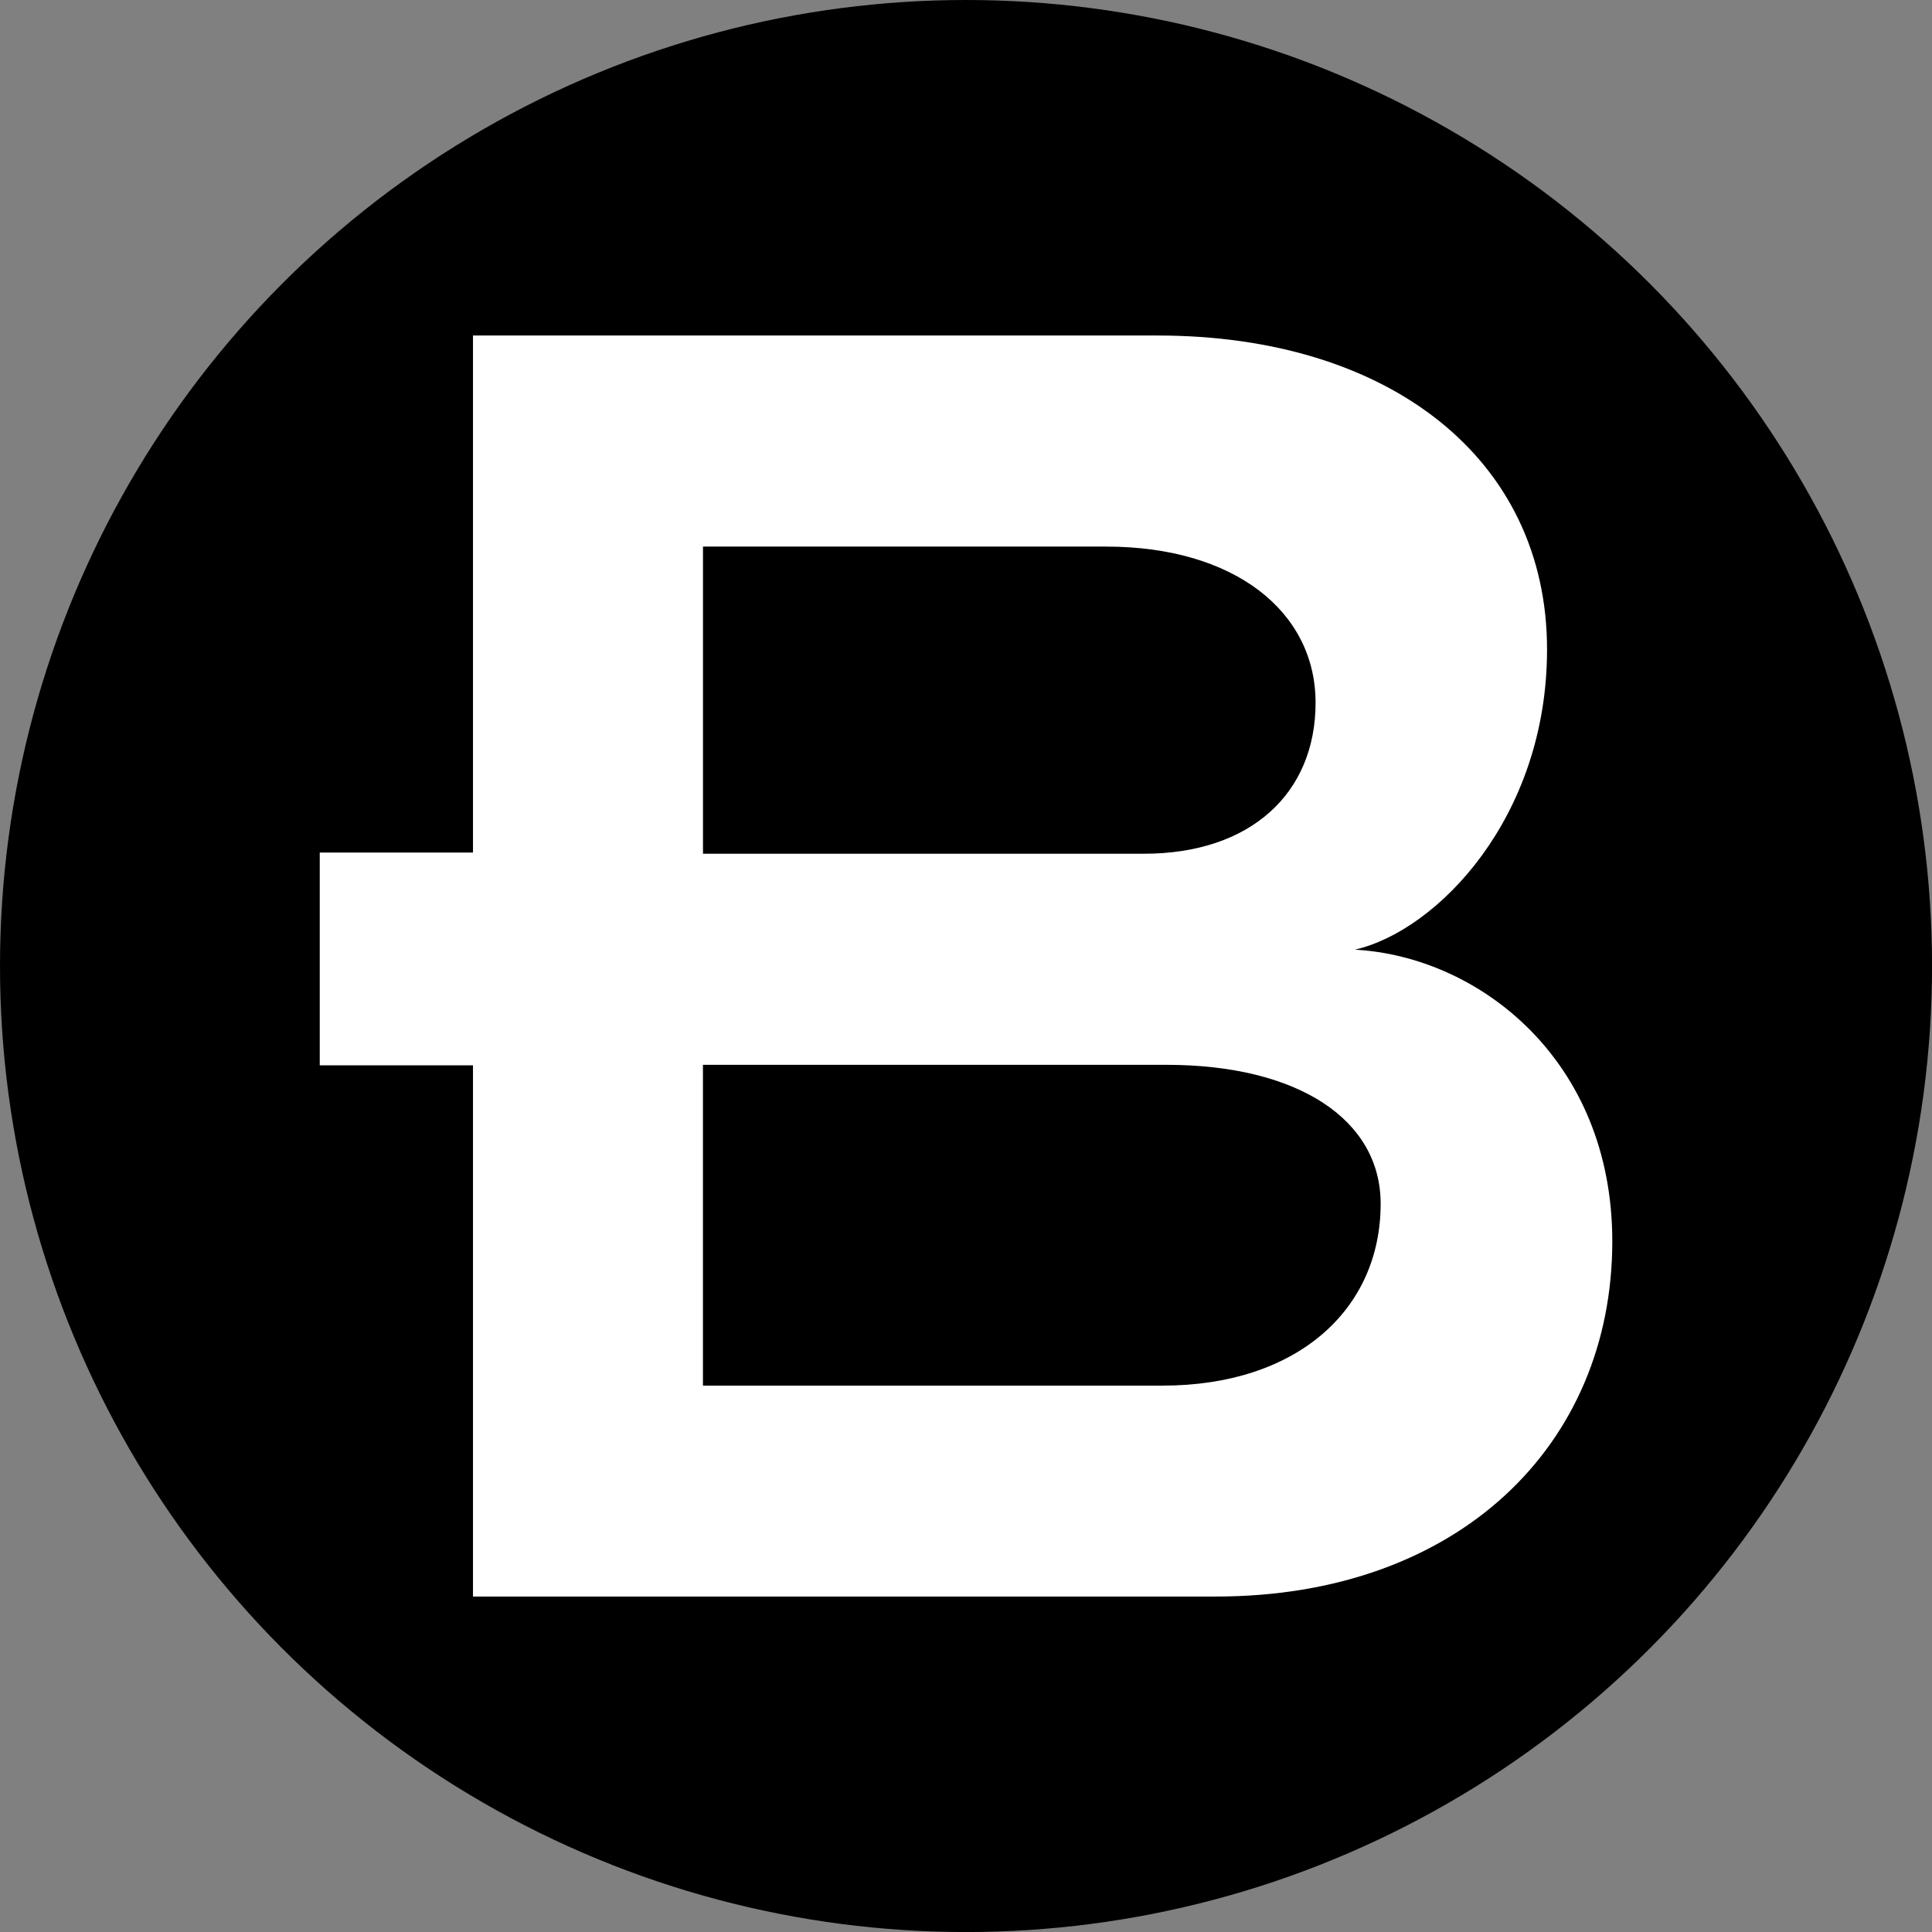 <?xml version="1.0" encoding="UTF-8"?>
<svg id="BACKGROUND" xmlns="http://www.w3.org/2000/svg" viewBox="0 0 459.57 459.57">
  <rect x="0" y="0" width="459.57" height="459.57" fill="#808080" stroke="none"/>
  <defs>
    <style>
      .cls-1 {
        fill: #fff;
      }
    </style>
  </defs>
  <circle cx="229.79" cy="229.79" r="229.79"/>
  <path class="cls-1" d="M322.28,225.9c19.61-4.49,45.72-31.44,45.72-71.42,0-45.31-37.53-74.67-92.63-74.67H112.51v122.99h-36.45v50.61h36.45v126.36h176.73c57.55,0,94.28-35.93,94.28-84.49,0-43.27-31.84-67.77-61.23-69.38h0ZM167.21,130.02h95.92c30.6,0,49.81,15.52,49.81,37.13s-15.52,35.93-40.82,35.93h-104.9v-73.06h0ZM276.57,329.6h-109.36v-76.31h110.2c31.44,0,51.01,13.07,51.01,33.04,0,25.3-20.01,43.27-51.85,43.27h0Z"/>
</svg>
